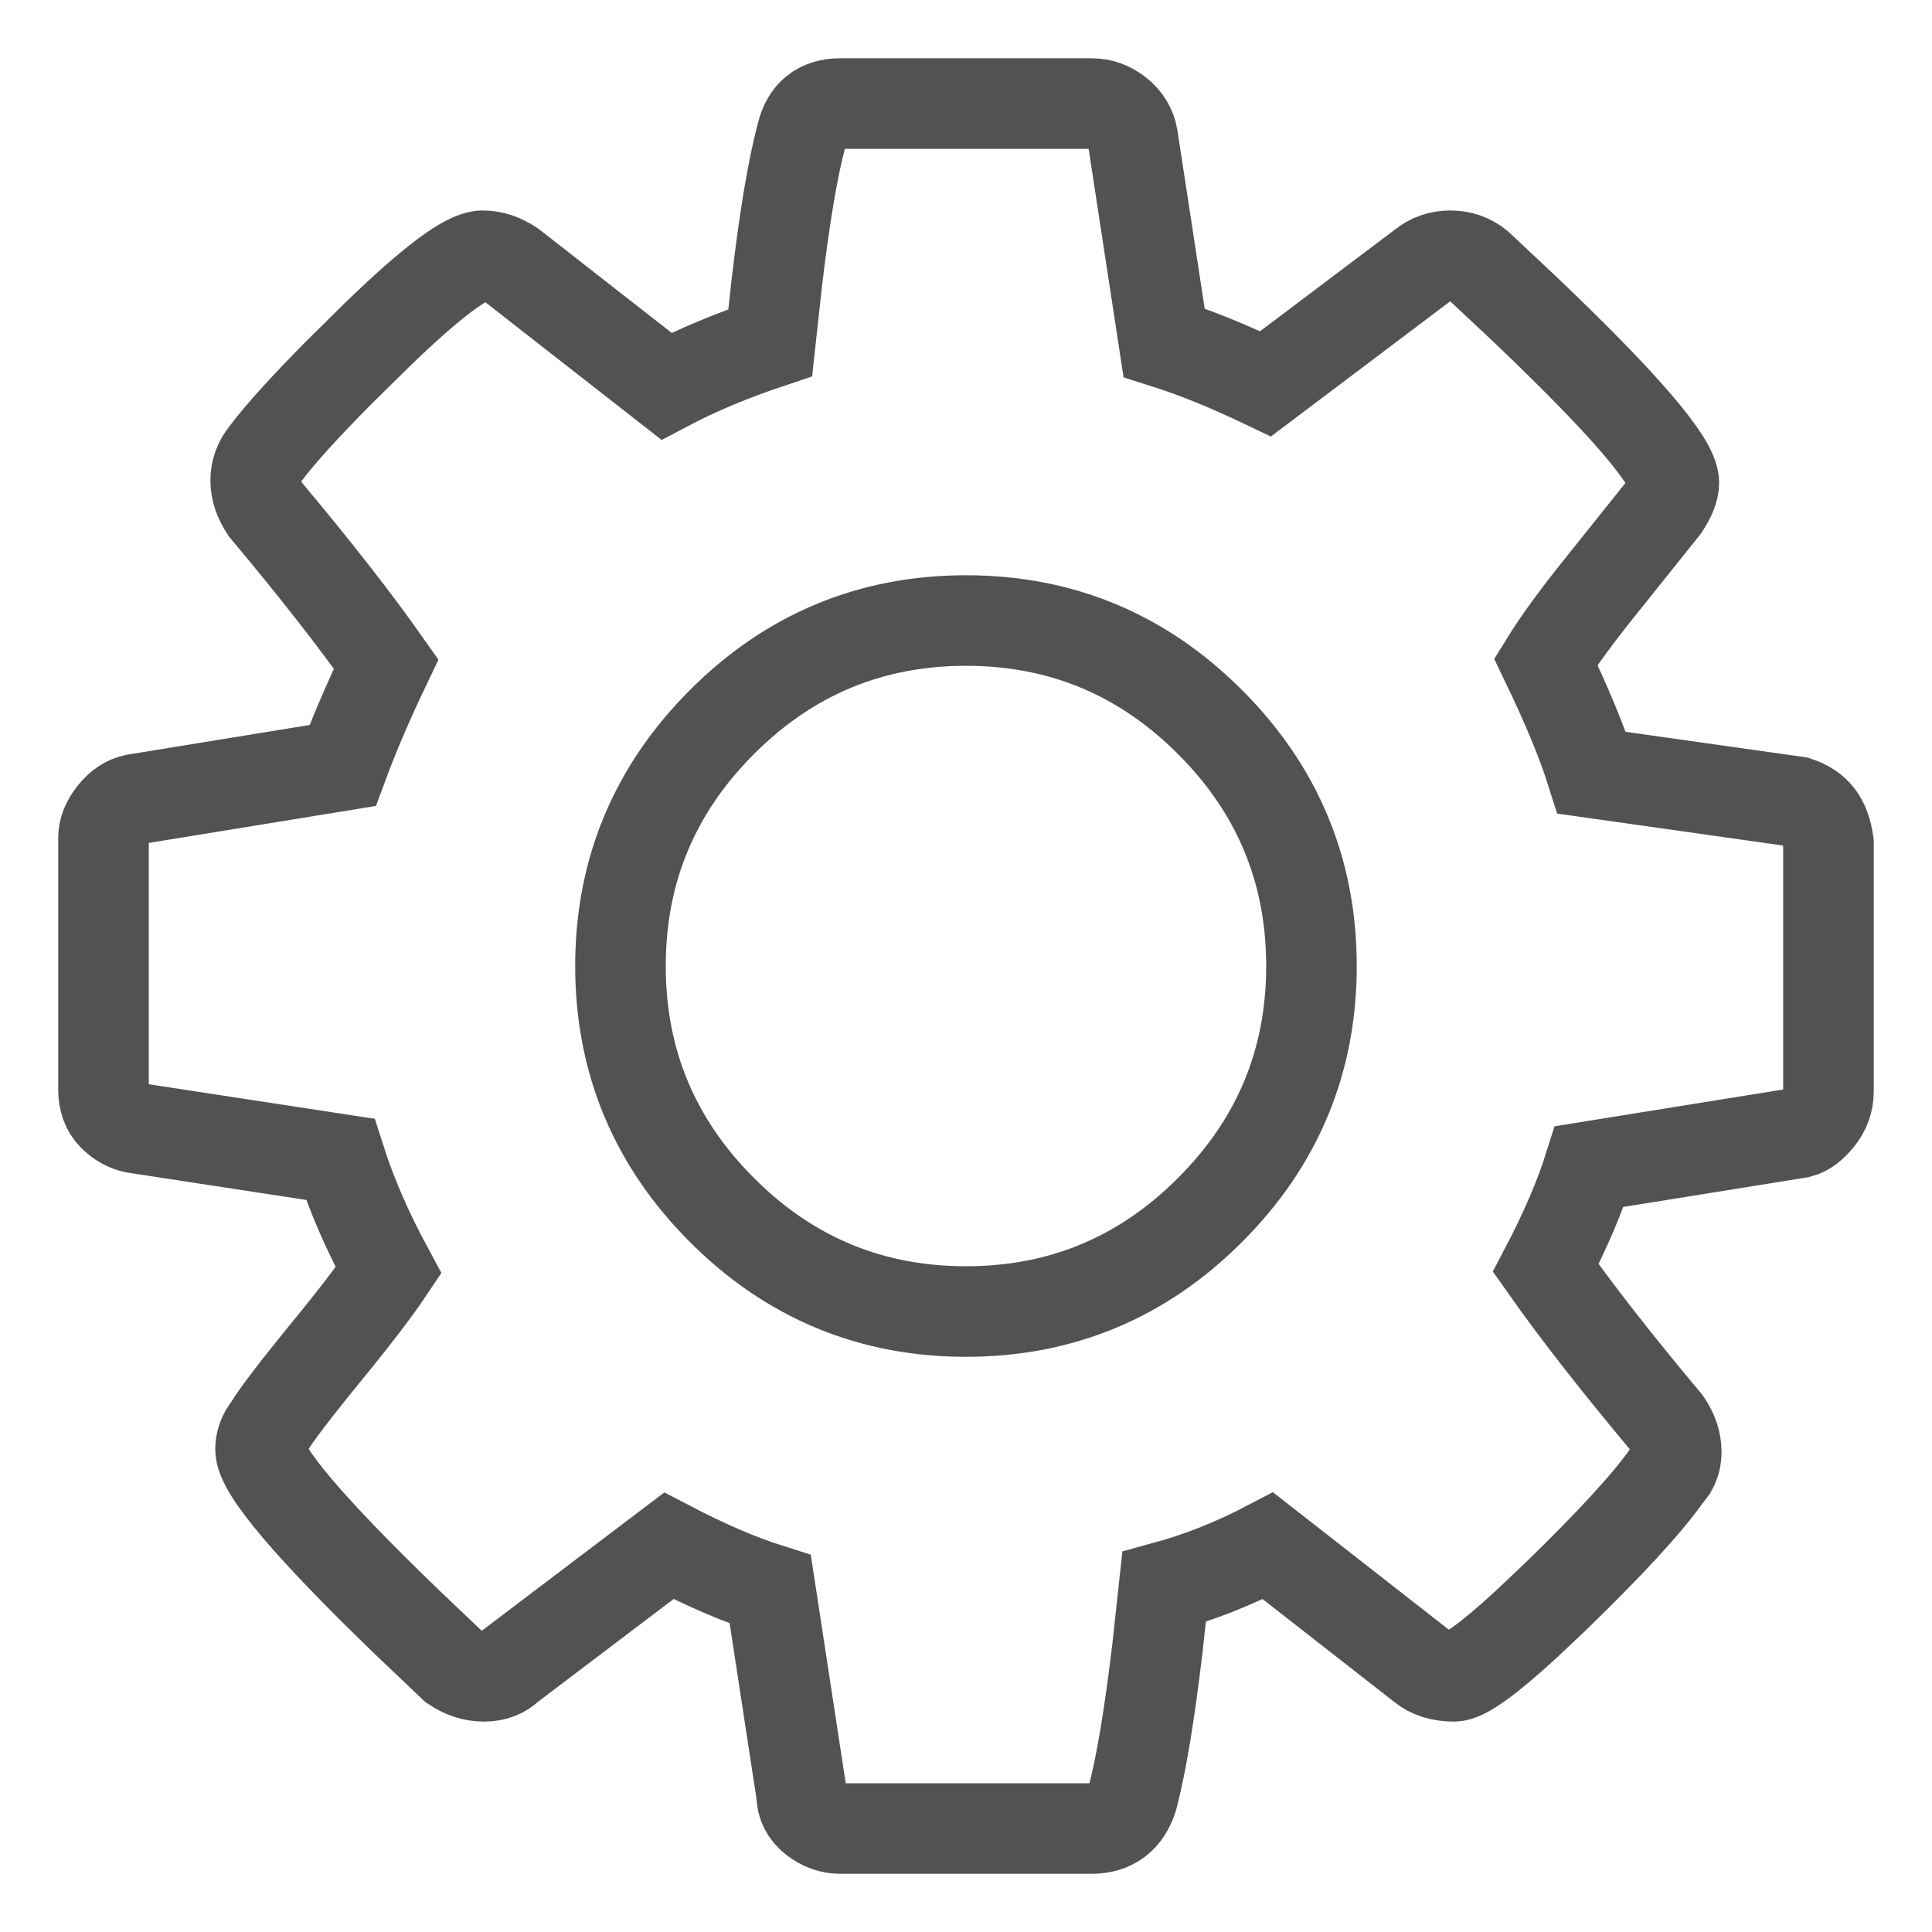 <svg width="32" height="32" viewBox="0 0 32 32" fill="none" xmlns="http://www.w3.org/2000/svg">
<path fill-rule="evenodd" clip-rule="evenodd" d="M18.08 1.715C18.241 1.715 18.387 1.768 18.521 1.875C18.654 1.982 18.734 2.115 18.761 2.275L19.281 5.676C19.788 5.836 20.348 6.063 20.962 6.357L23.563 4.396C23.696 4.289 23.849 4.236 24.023 4.236C24.196 4.236 24.35 4.289 24.483 4.396L25.243 5.109C26.897 6.684 27.724 7.647 27.724 7.997C27.724 8.104 27.671 8.237 27.564 8.398L26.604 9.598C26.15 10.158 25.817 10.612 25.603 10.959C25.95 11.679 26.204 12.292 26.364 12.799L29.765 13.28C29.925 13.333 30.045 13.413 30.125 13.52C30.205 13.626 30.259 13.773 30.285 13.96V18.081C30.285 18.241 30.232 18.388 30.125 18.522C30.018 18.655 29.912 18.735 29.805 18.762L26.324 19.322C26.164 19.829 25.924 20.389 25.603 21.003C26.11 21.723 26.777 22.576 27.604 23.564C27.711 23.724 27.764 23.884 27.764 24.044C27.764 24.151 27.741 24.245 27.693 24.328L27.604 24.444C27.284 24.898 26.671 25.564 25.764 26.445L25.261 26.92C24.646 27.484 24.253 27.765 24.083 27.765C23.869 27.765 23.696 27.712 23.563 27.605L21.002 25.604C20.441 25.898 19.868 26.125 19.281 26.285L19.172 27.287C19.043 28.379 18.906 29.206 18.761 29.766C18.654 30.113 18.427 30.286 18.08 30.286H13.919C13.759 30.286 13.612 30.233 13.479 30.126C13.345 30.02 13.278 29.886 13.278 29.726L12.758 26.325C12.251 26.165 11.691 25.924 11.078 25.604L8.437 27.605C8.33 27.712 8.19 27.765 8.016 27.765C7.843 27.765 7.676 27.712 7.516 27.605L6.766 26.892C5.132 25.317 4.315 24.354 4.315 24.004C4.315 23.915 4.339 23.826 4.386 23.737L4.475 23.604C4.586 23.426 4.818 23.118 5.17 22.681L5.395 22.403C5.876 21.816 6.222 21.363 6.436 21.043C6.089 20.402 5.822 19.789 5.635 19.202L2.234 18.682C2.101 18.655 1.981 18.588 1.874 18.482C1.767 18.375 1.714 18.228 1.714 18.041V13.88C1.714 13.746 1.767 13.613 1.874 13.479C1.981 13.346 2.101 13.266 2.234 13.239L5.675 12.679C5.862 12.172 6.102 11.612 6.396 10.999C5.889 10.278 5.222 9.425 4.395 8.438C4.288 8.277 4.235 8.117 4.235 7.957C4.235 7.797 4.288 7.651 4.395 7.517C4.635 7.197 5.04 6.749 5.61 6.174L6.236 5.556C7.143 4.676 7.73 4.236 7.996 4.236C8.156 4.236 8.317 4.289 8.477 4.396L11.038 6.397C11.544 6.13 12.118 5.89 12.758 5.676L12.867 4.677C12.996 3.588 13.133 2.775 13.278 2.235C13.358 1.888 13.572 1.715 13.919 1.715H18.08ZM16 10.278C14.426 10.278 13.078 10.838 11.958 11.959C10.838 13.079 10.277 14.427 10.277 16.001C10.277 17.575 10.838 18.922 11.958 20.042C13.078 21.163 14.426 21.723 16 21.723C17.574 21.723 18.921 21.163 20.041 20.042C21.162 18.922 21.722 17.575 21.722 16.001C21.722 14.427 21.162 13.079 20.041 11.959C18.921 10.838 17.574 10.278 16 10.278Z" stroke="#525252" stroke-width="1.5"/>
</svg>
